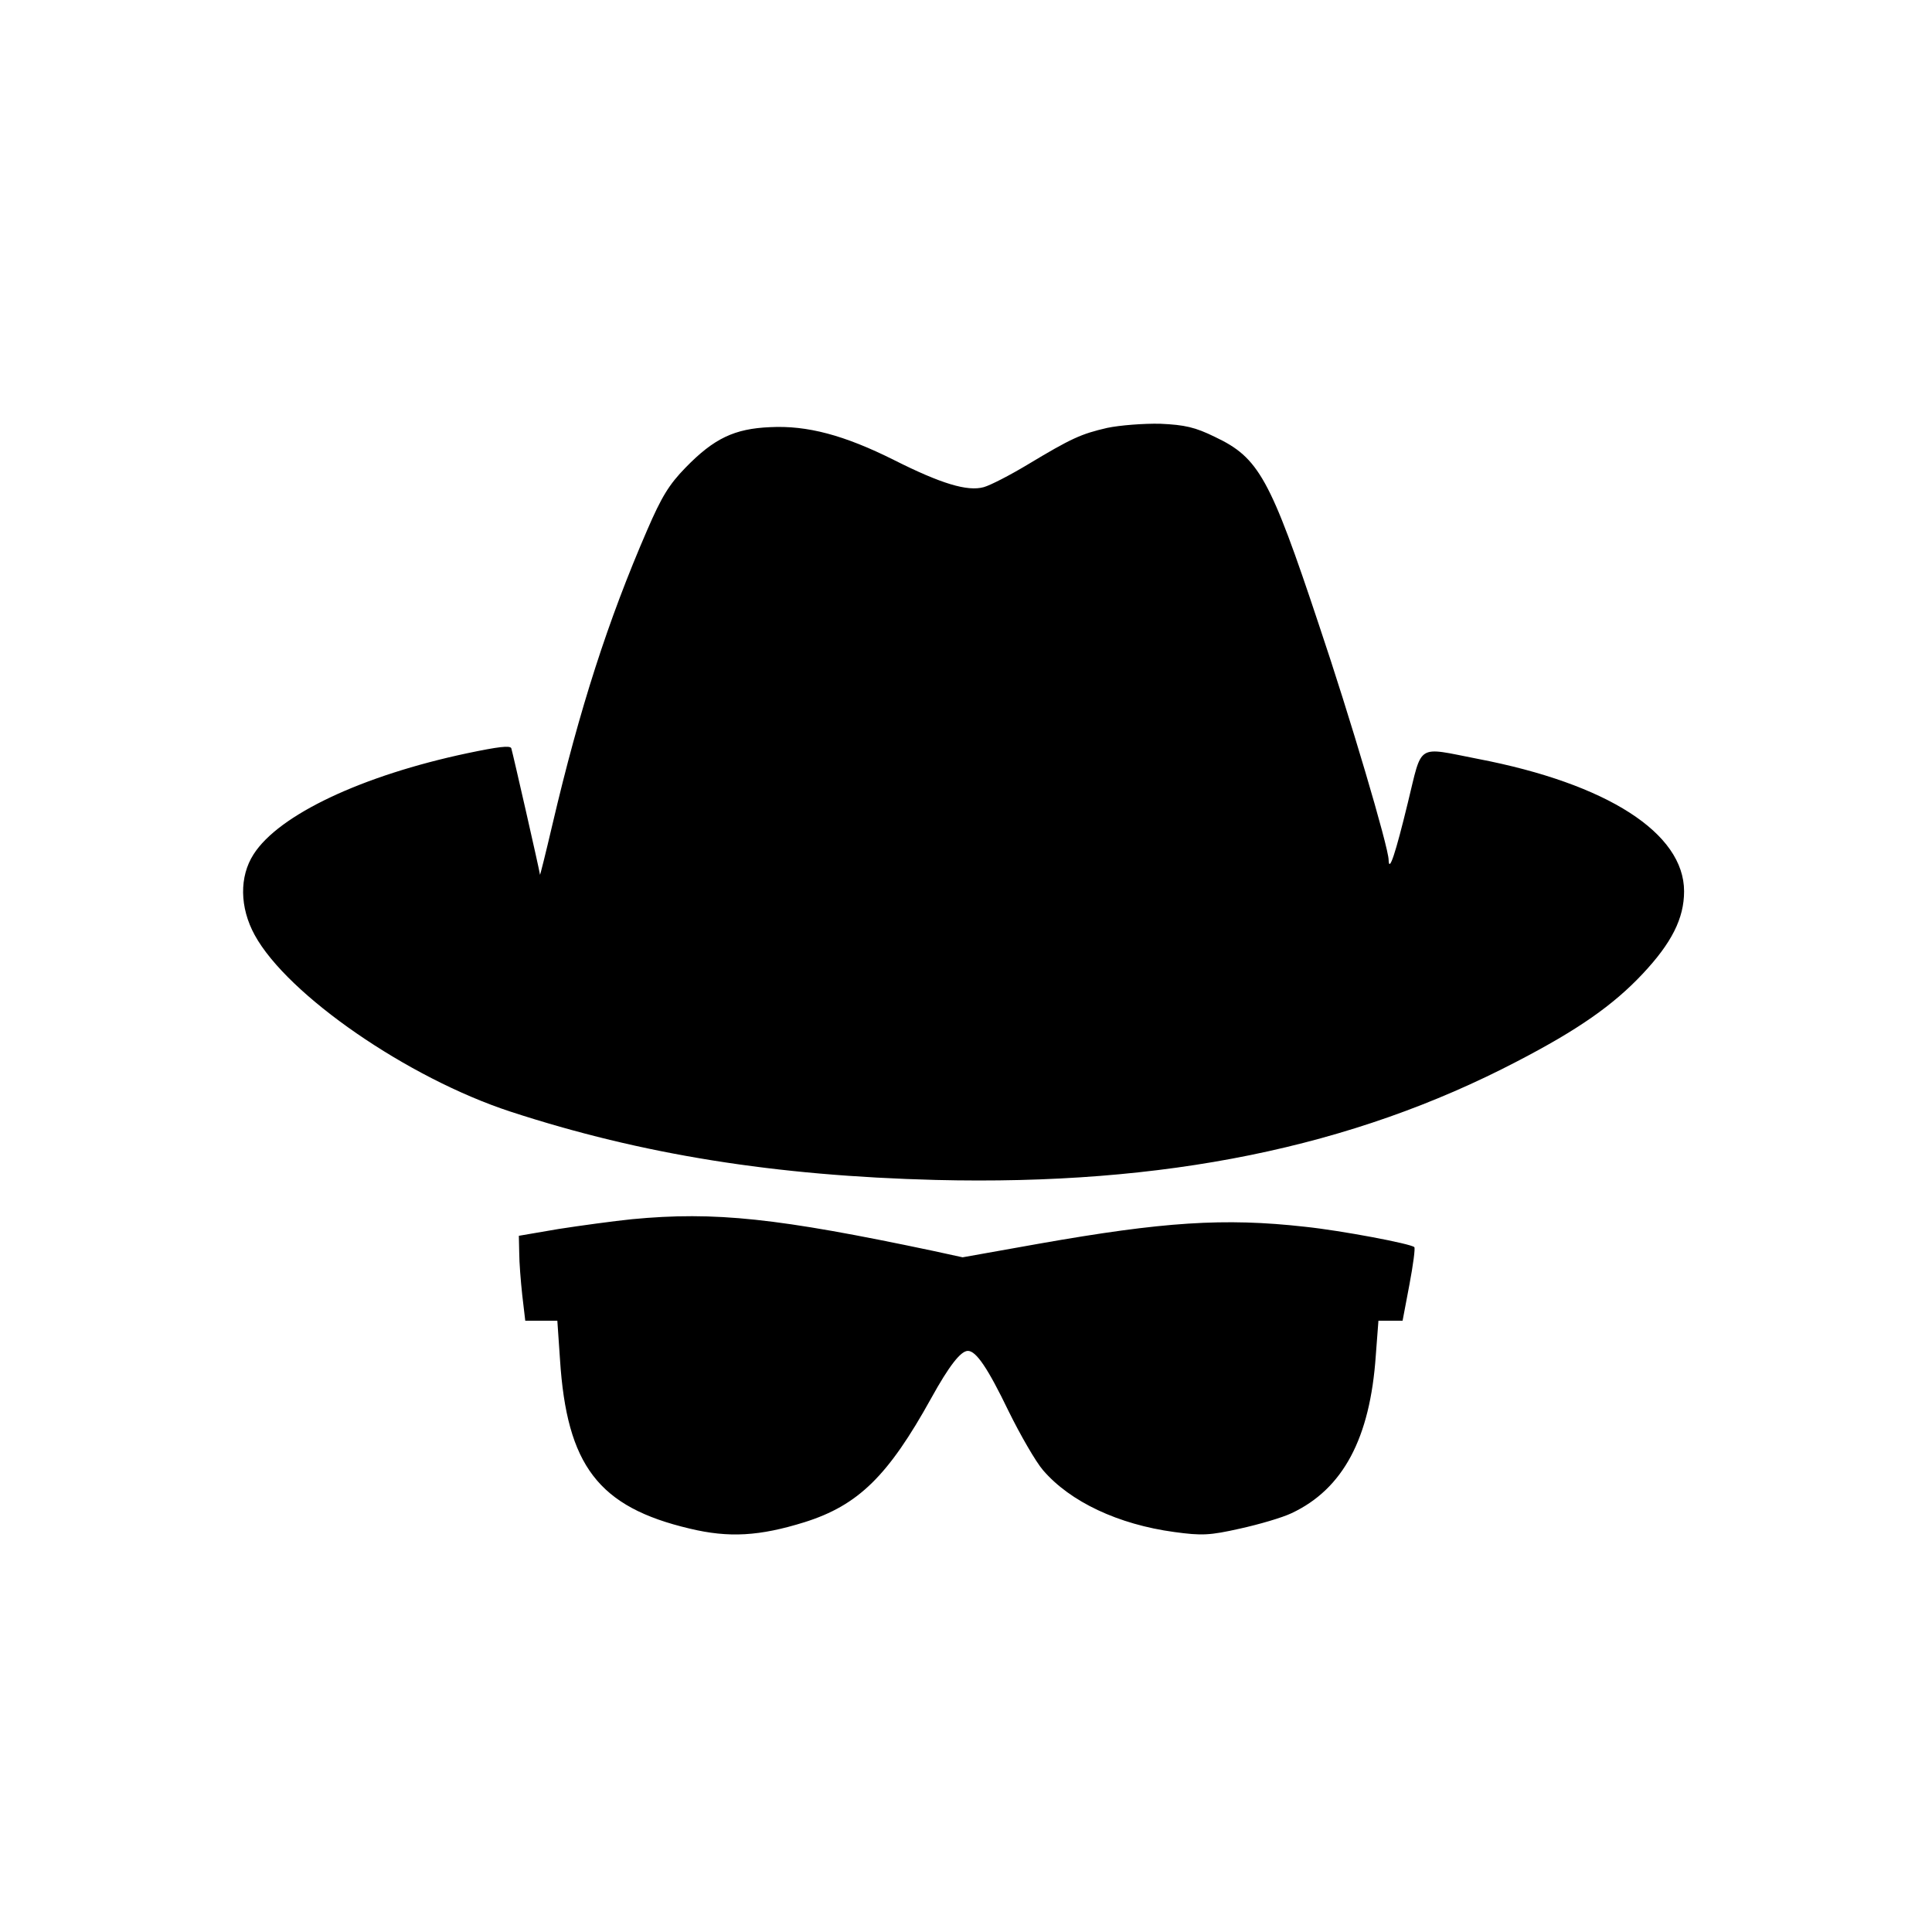 <?xml version="1.0" standalone="no"?>
<!DOCTYPE svg PUBLIC "-//W3C//DTD SVG 20010904//EN"
 "http://www.w3.org/TR/2001/REC-SVG-20010904/DTD/svg10.dtd">
<svg version="1.0" xmlns="http://www.w3.org/2000/svg"
 width="512pt" height="512pt" viewBox="0 0 512 512"
 preserveAspectRatio="xMidYMid meet">
<g transform="translate(0,512) scale(0.1,-0.1)"
fill="#000000" stroke="none">
<path d="M2934 3986 c-69 -16 -94 -27 -212 -98 -45 -27 -97 -54 -115 -59 -43
-12 -113 9 -238 72 -132 66 -230 92 -328 87 -95 -4 -149 -30 -224 -107 -44
-45 -64 -78 -102 -166 -104 -240 -179 -473 -251 -780 -18 -77 -33 -137 -33
-133 -1 11 -72 322 -76 335 -3 8 -35 4 -116 -13 -279 -59 -500 -163 -567 -268
-38 -59 -37 -141 3 -214 87 -159 406 -379 678 -468 349 -114 701 -170 1127
-181 606 -15 1103 86 1540 314 162 84 255 149 333 232 77 82 110 147 110 219
0 154 -203 285 -547 351 -164 32 -146 43 -185 -116 -33 -136 -50 -187 -51
-152 0 33 -103 381 -185 624 -129 388 -159 442 -275 497 -53 26 -80 32 -145
35 -44 1 -108 -4 -141 -11z"/>
<path d="M1675 1889 c-49 -5 -137 -17 -195 -26 l-105 -18 1 -45 c0 -25 4 -75
8 -112 l8 -68 42 0 43 0 7 -102 c18 -282 102 -392 344 -449 104 -25 185 -20
304 17 143 45 222 123 336 329 47 85 78 125 97 125 22 0 53 -46 108 -160 31
-63 72 -134 91 -156 72 -84 200 -144 348 -164 73 -10 94 -9 174 9 50 11 112
29 137 41 136 64 208 198 223 418 l7 92 32 0 32 0 18 95 c10 53 16 98 13 100
-9 9 -194 44 -290 54 -214 24 -376 13 -705 -45 l-202 -36 -78 17 c-412 87
-578 105 -798 84z"/>
</g>
</svg>
